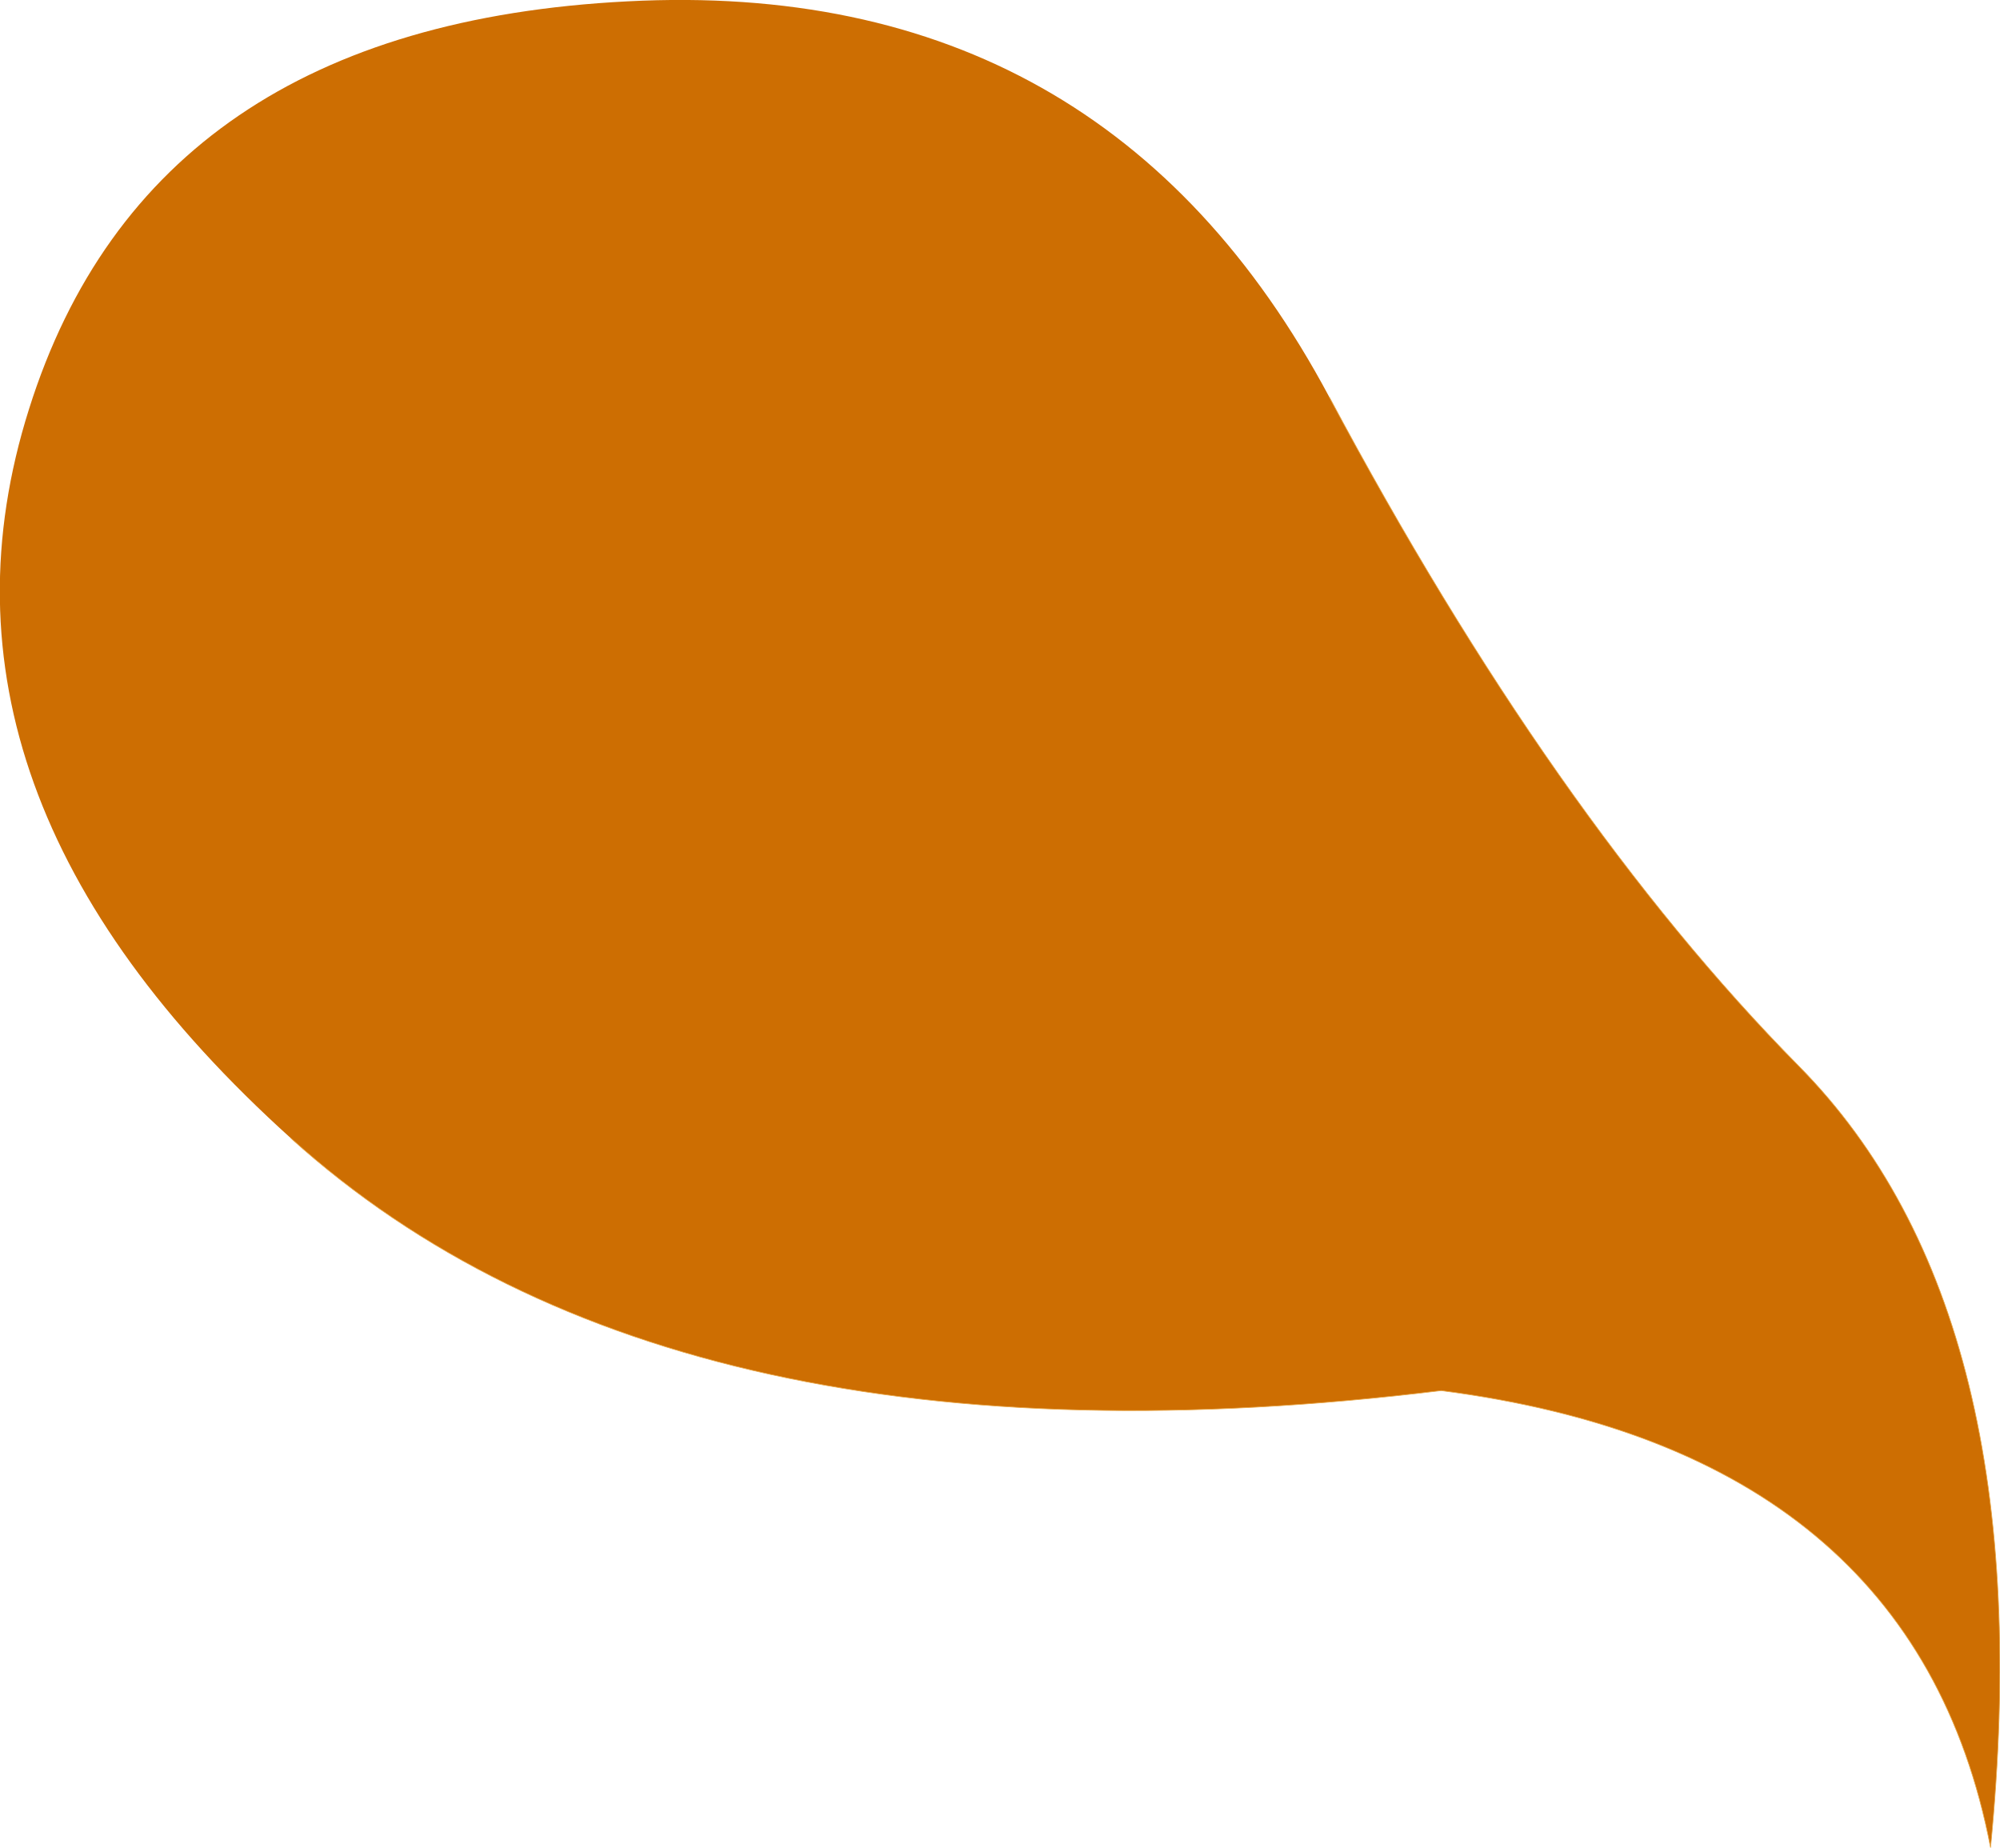 <?xml version="1.0" encoding="UTF-8" standalone="no"?>
<svg xmlns:xlink="http://www.w3.org/1999/xlink" height="137.05px" width="148.35px" xmlns="http://www.w3.org/2000/svg">
  <g transform="matrix(1.0, 0.0, 0.0, 1.0, 36.9, 57.35)">
    <path d="M-15.3 27.1 Q-43.75 1.45 -34.75 -27.0 -25.8 -55.45 9.65 -57.25 45.05 -59.1 61.7 -27.9 78.35 3.3 96.5 21.7 114.65 40.05 110.75 79.7 105.1 50.35 70.0 45.8 13.15 52.75 -15.3 27.1" fill="#cd6e02" fill-rule="evenodd" stroke="none"/>
    <path d="M61.7 -27.9 Q78.35 3.3 96.5 21.7 114.65 40.05 110.75 79.7 105.1 50.35 70.0 45.8 13.15 52.75 -15.3 27.1" fill="none" stroke="#eaa94a" stroke-linecap="round" stroke-linejoin="round" stroke-width="0.05"/>
  </g>
</svg>
